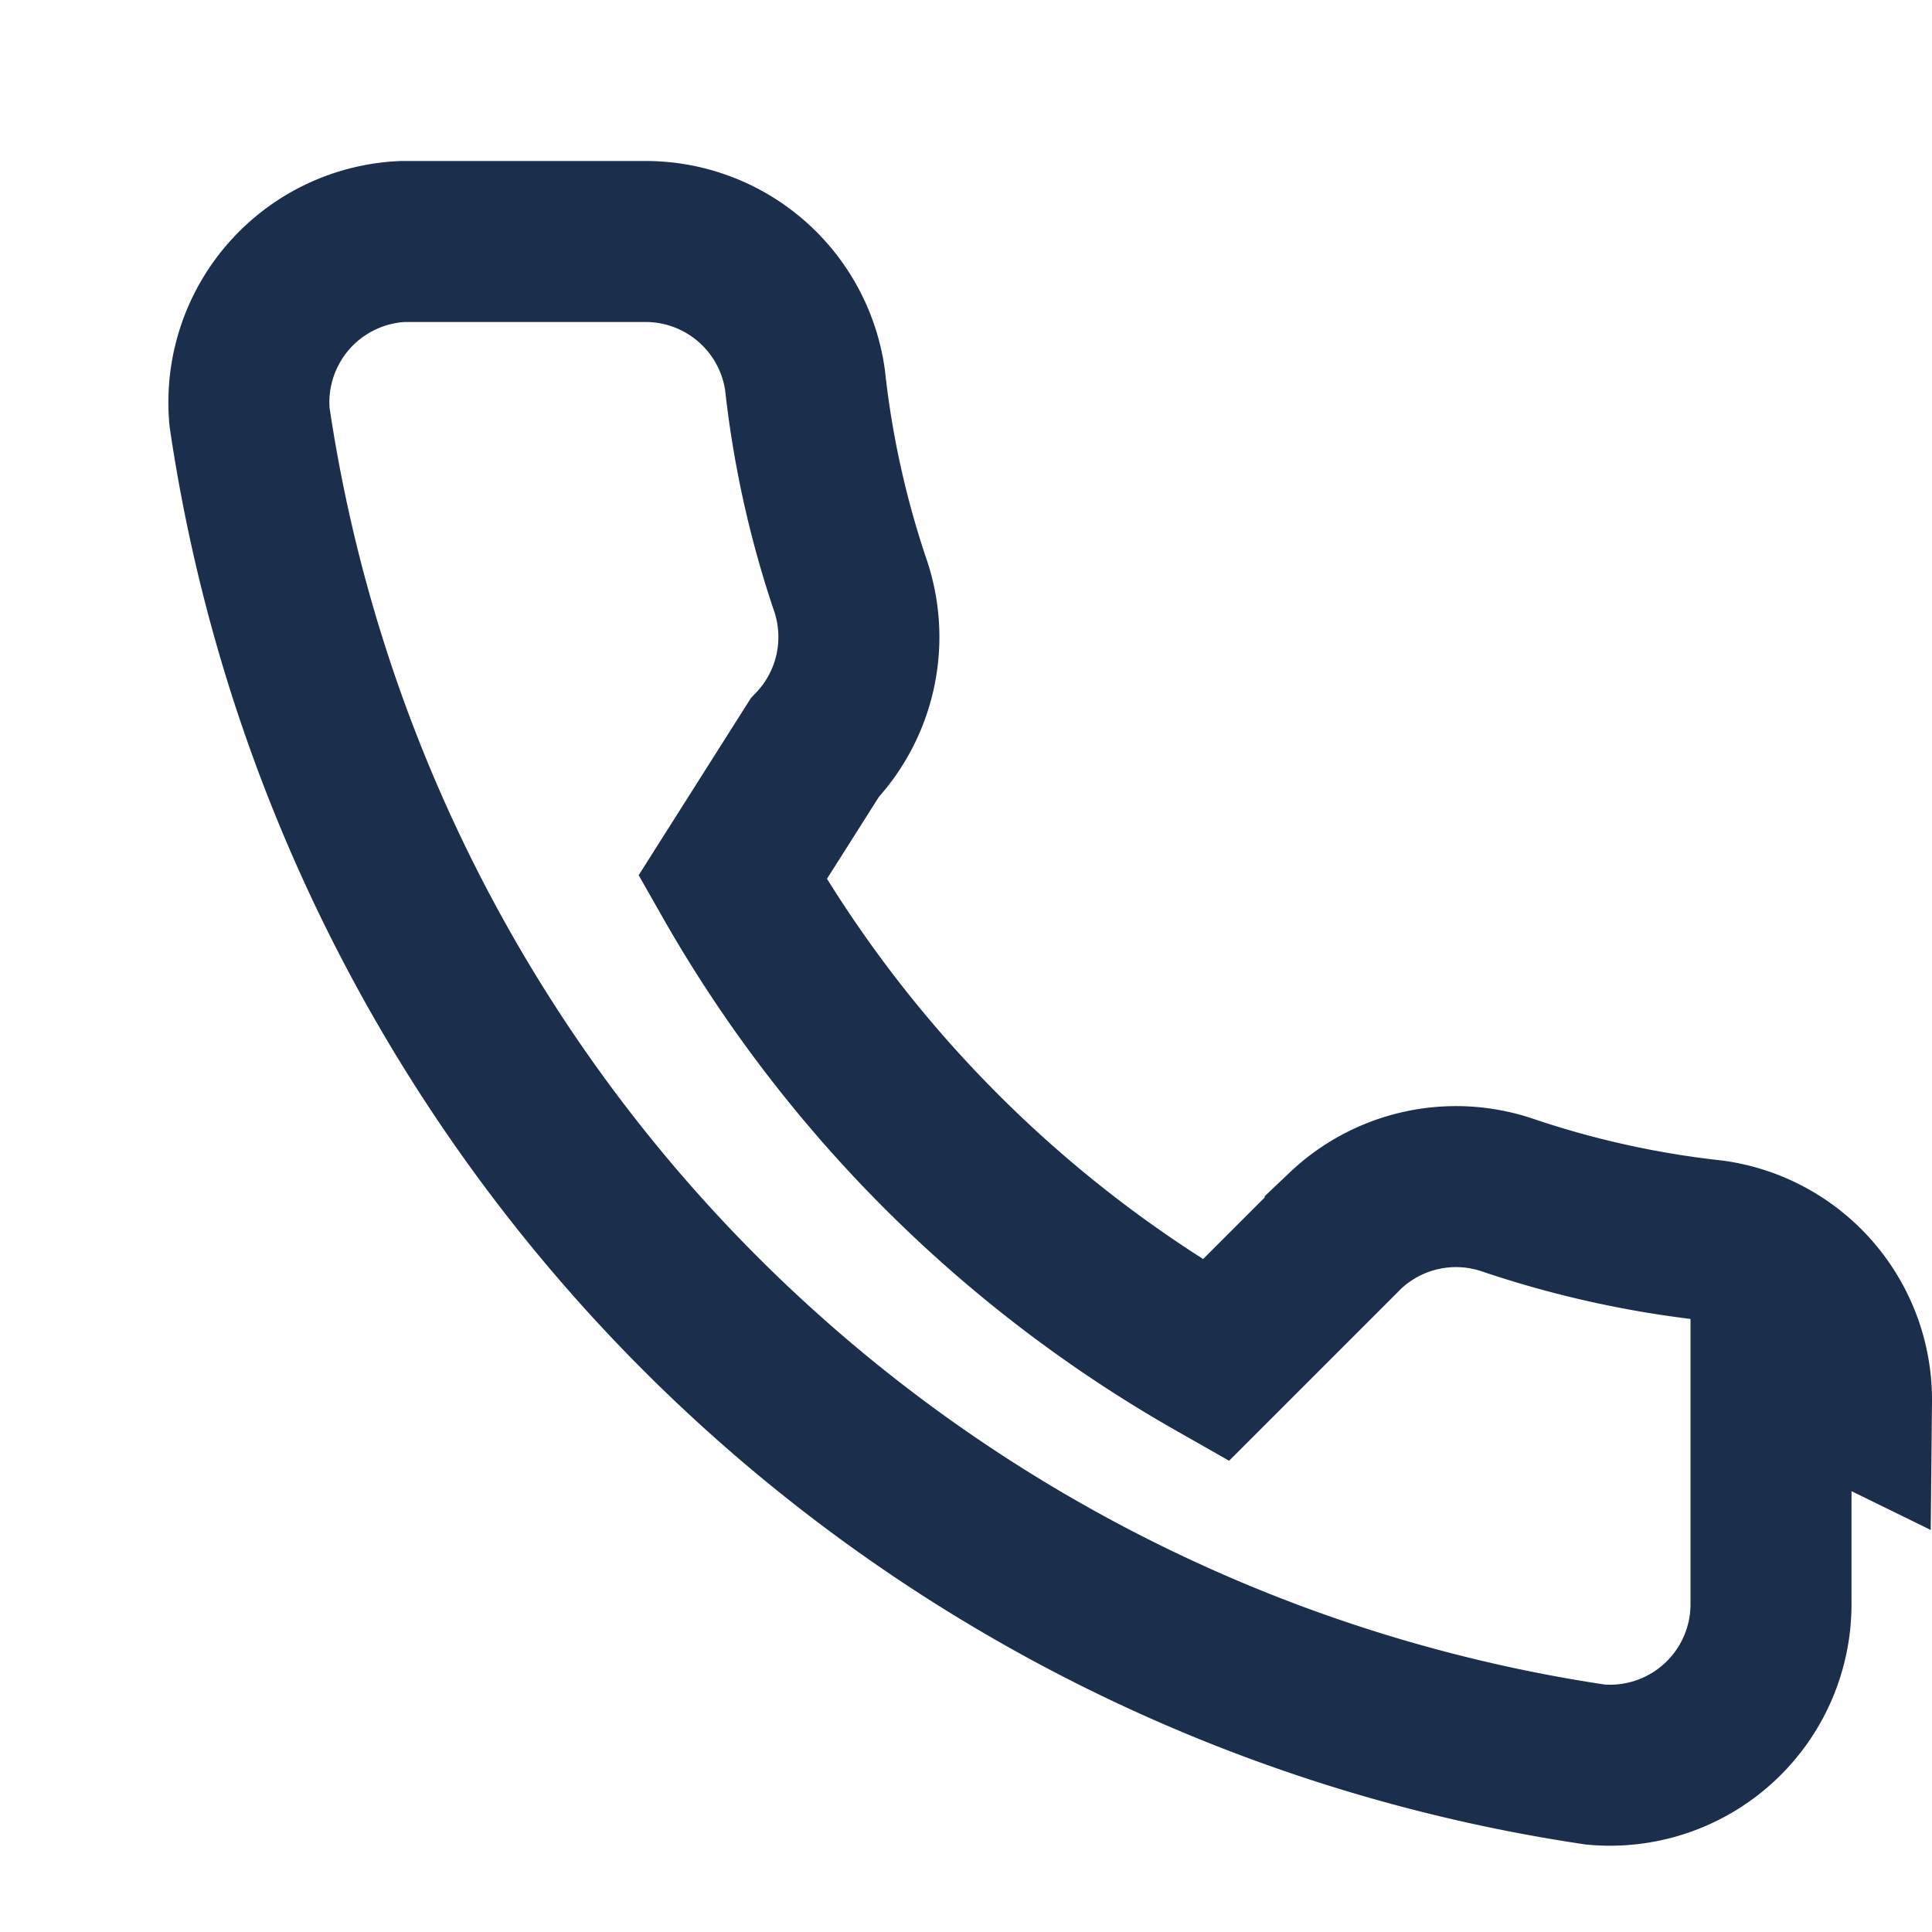 <svg xmlns="http://www.w3.org/2000/svg" width="20" height="20" fill="none" stroke="#1b2e4b" stroke-width="2" viewBox="0 0 24 24">
  <path d="M22 16.92v3a2 2 0 0 1-2.18 2A19.86 19.86 0 0 1 3.1 5.18 2 2 0 0 1 5 3h3a2 2 0 0 1 2 1.72 12.05 12.05 0 0 0 .57 2.57 2 2 0 0 1-.45 2L9.1 10.9a16 16 0 0 0 6 6l1.61-1.61a2 2 0 0 1 2-.45 12.05 12.05 0 0 0 2.57.57 2 2 0 0 1 1.72 2z"/>
</svg>